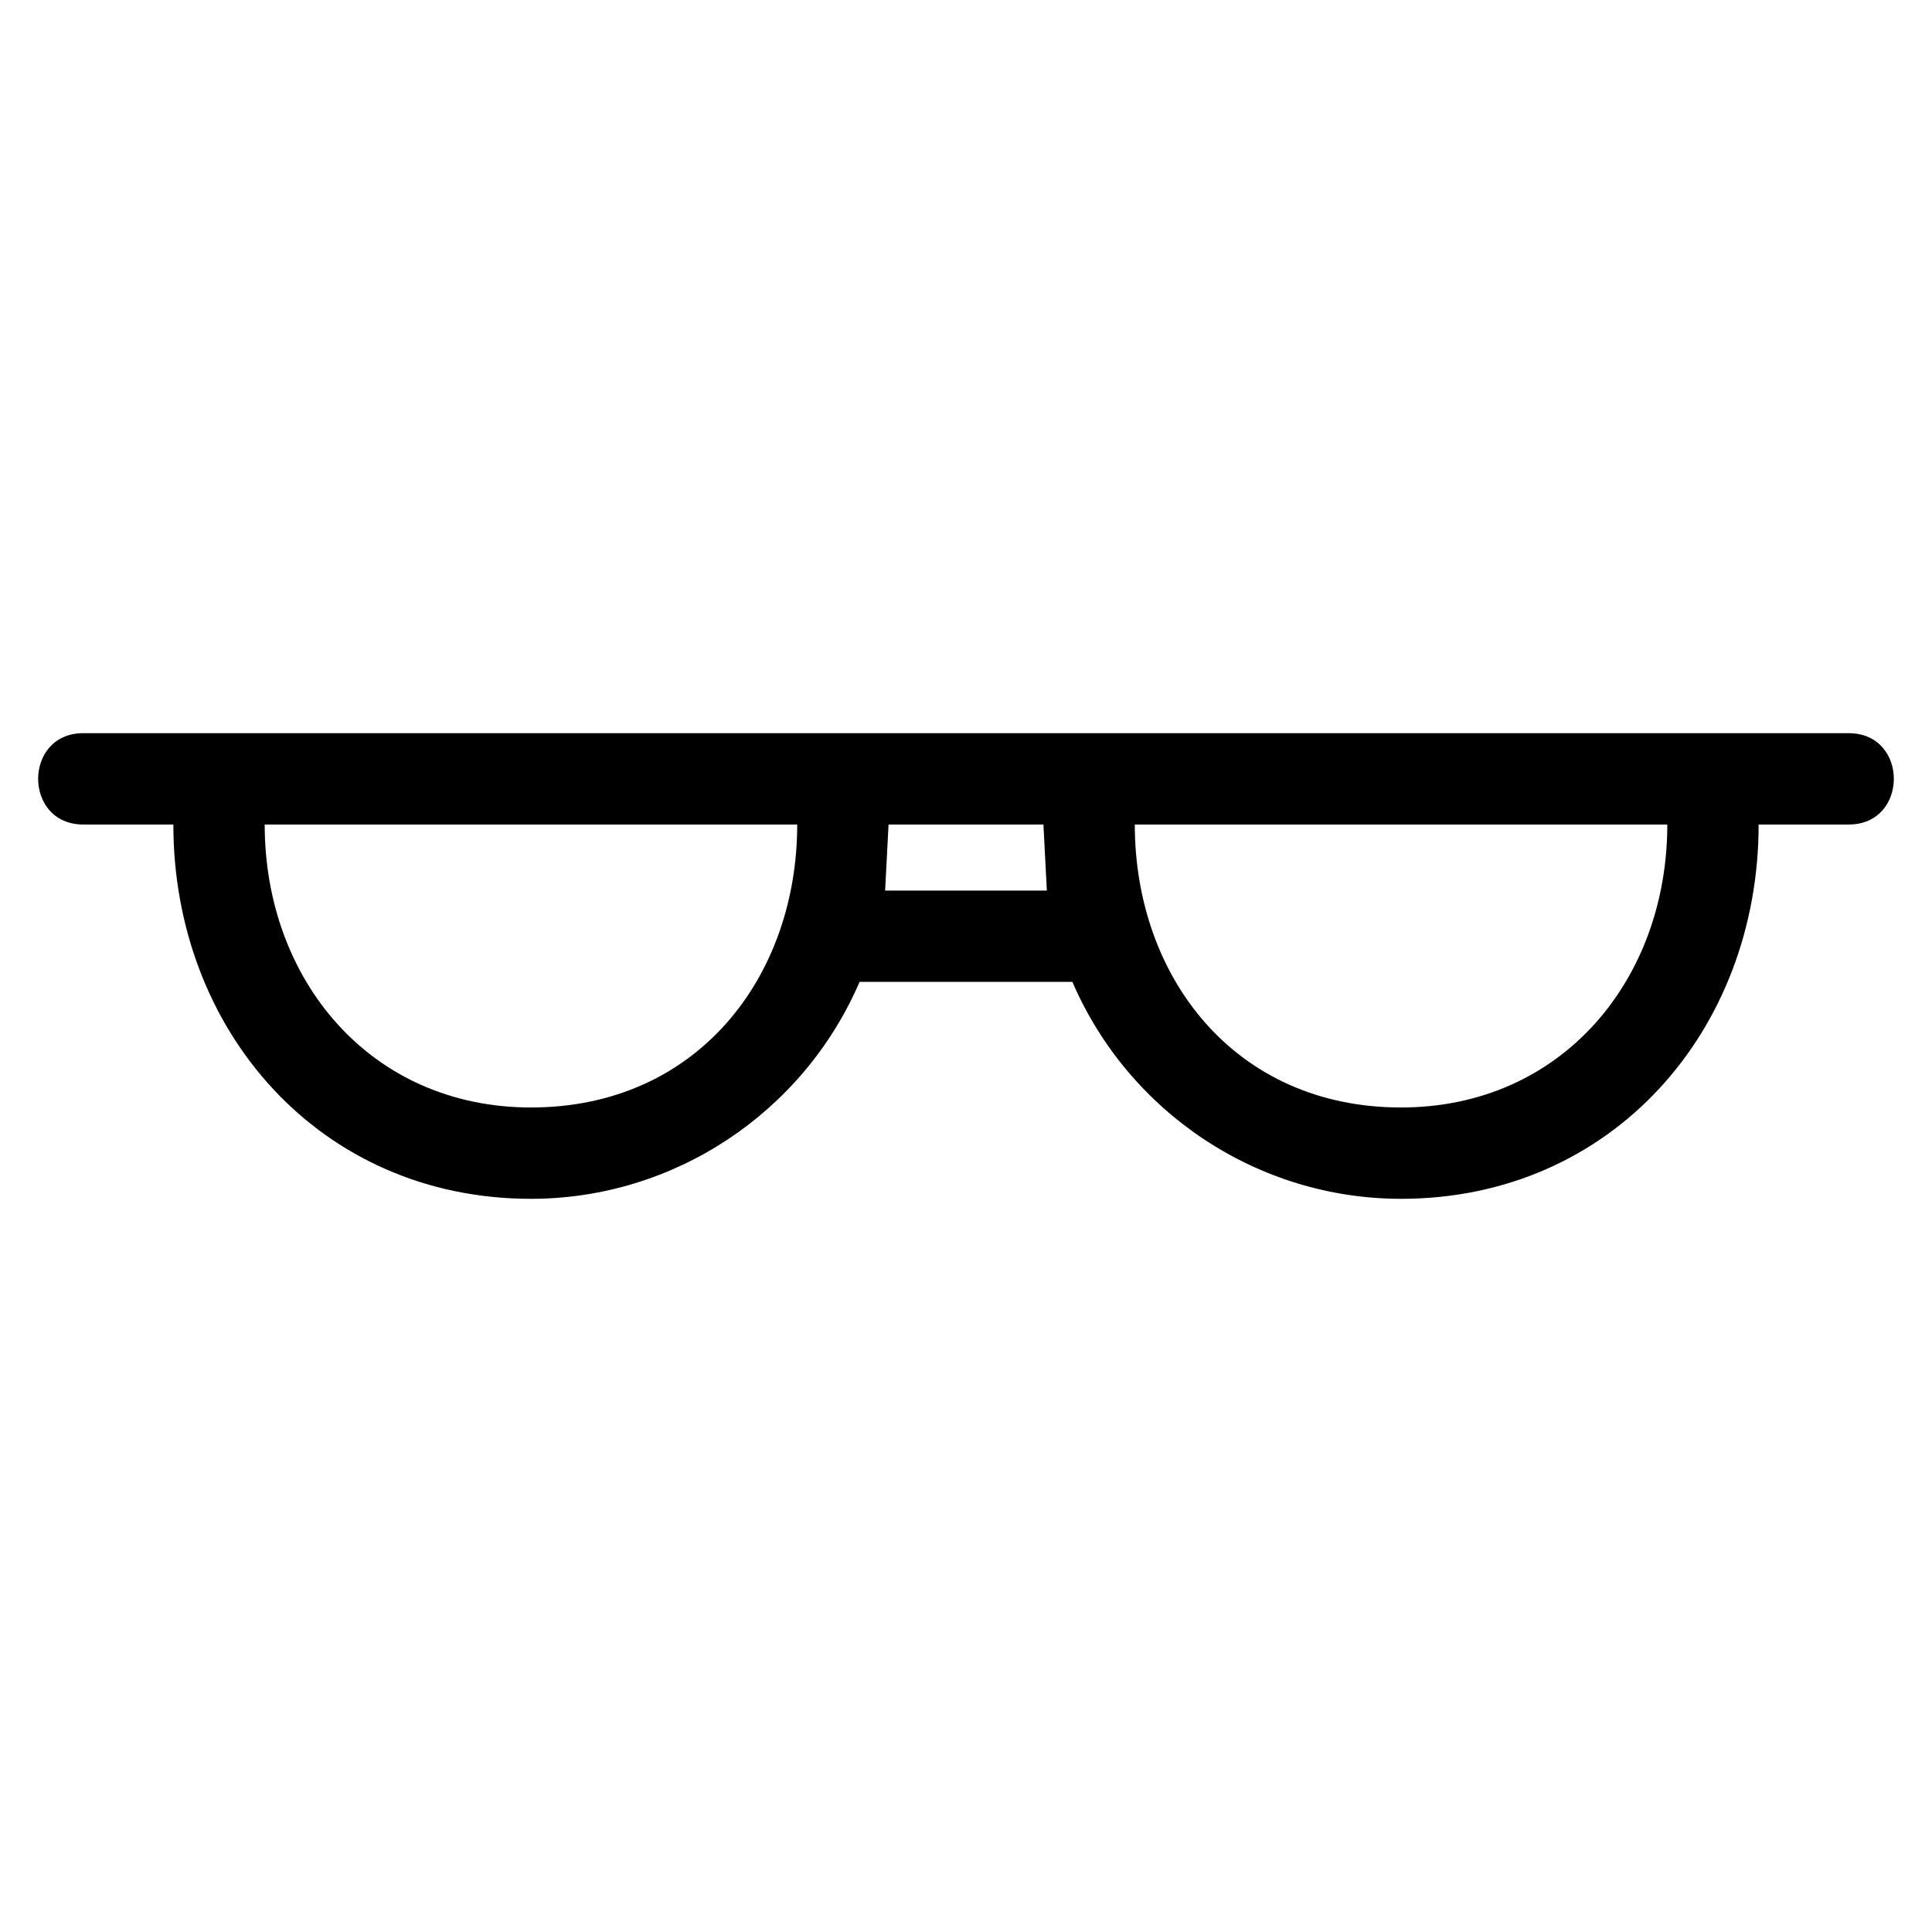 <?xml version="1.0" encoding="UTF-8"?>
<!-- Uploaded to: SVG Repo, www.svgrepo.com, Generator: SVG Repo Mixer Tools -->
<svg fill="#000000" width="800px" height="800px" version="1.1" viewBox="144 144 512 512" xmlns="http://www.w3.org/2000/svg">
 <path d="m515.29 461.7c-37.953 0-72.156-22.84-87.094-57.488h-56.398c-14.938 34.648-49.141 57.488-87.086 57.488-55.934 0-94.77-44.625-94.77-99.195h-23.879c-15.938 0-15.938-24.207 0-24.207h467.87c15.938 0 15.938 24.207 0 24.207h-23.879c0 54.574-38.832 99.195-94.762 99.195zm-93.863-81.695-0.906-17.5h-41.047l-0.906 17.5zm-66.16-17.5h-141.12c0 41.141 27.984 74.988 70.562 74.988 44.254 0 70.562-34.793 70.562-74.988zm160.02 74.988c42.582 0 70.566-33.84 70.566-74.988h-141.12c0 40.195 26.312 74.988 70.555 74.988z"/>
</svg>